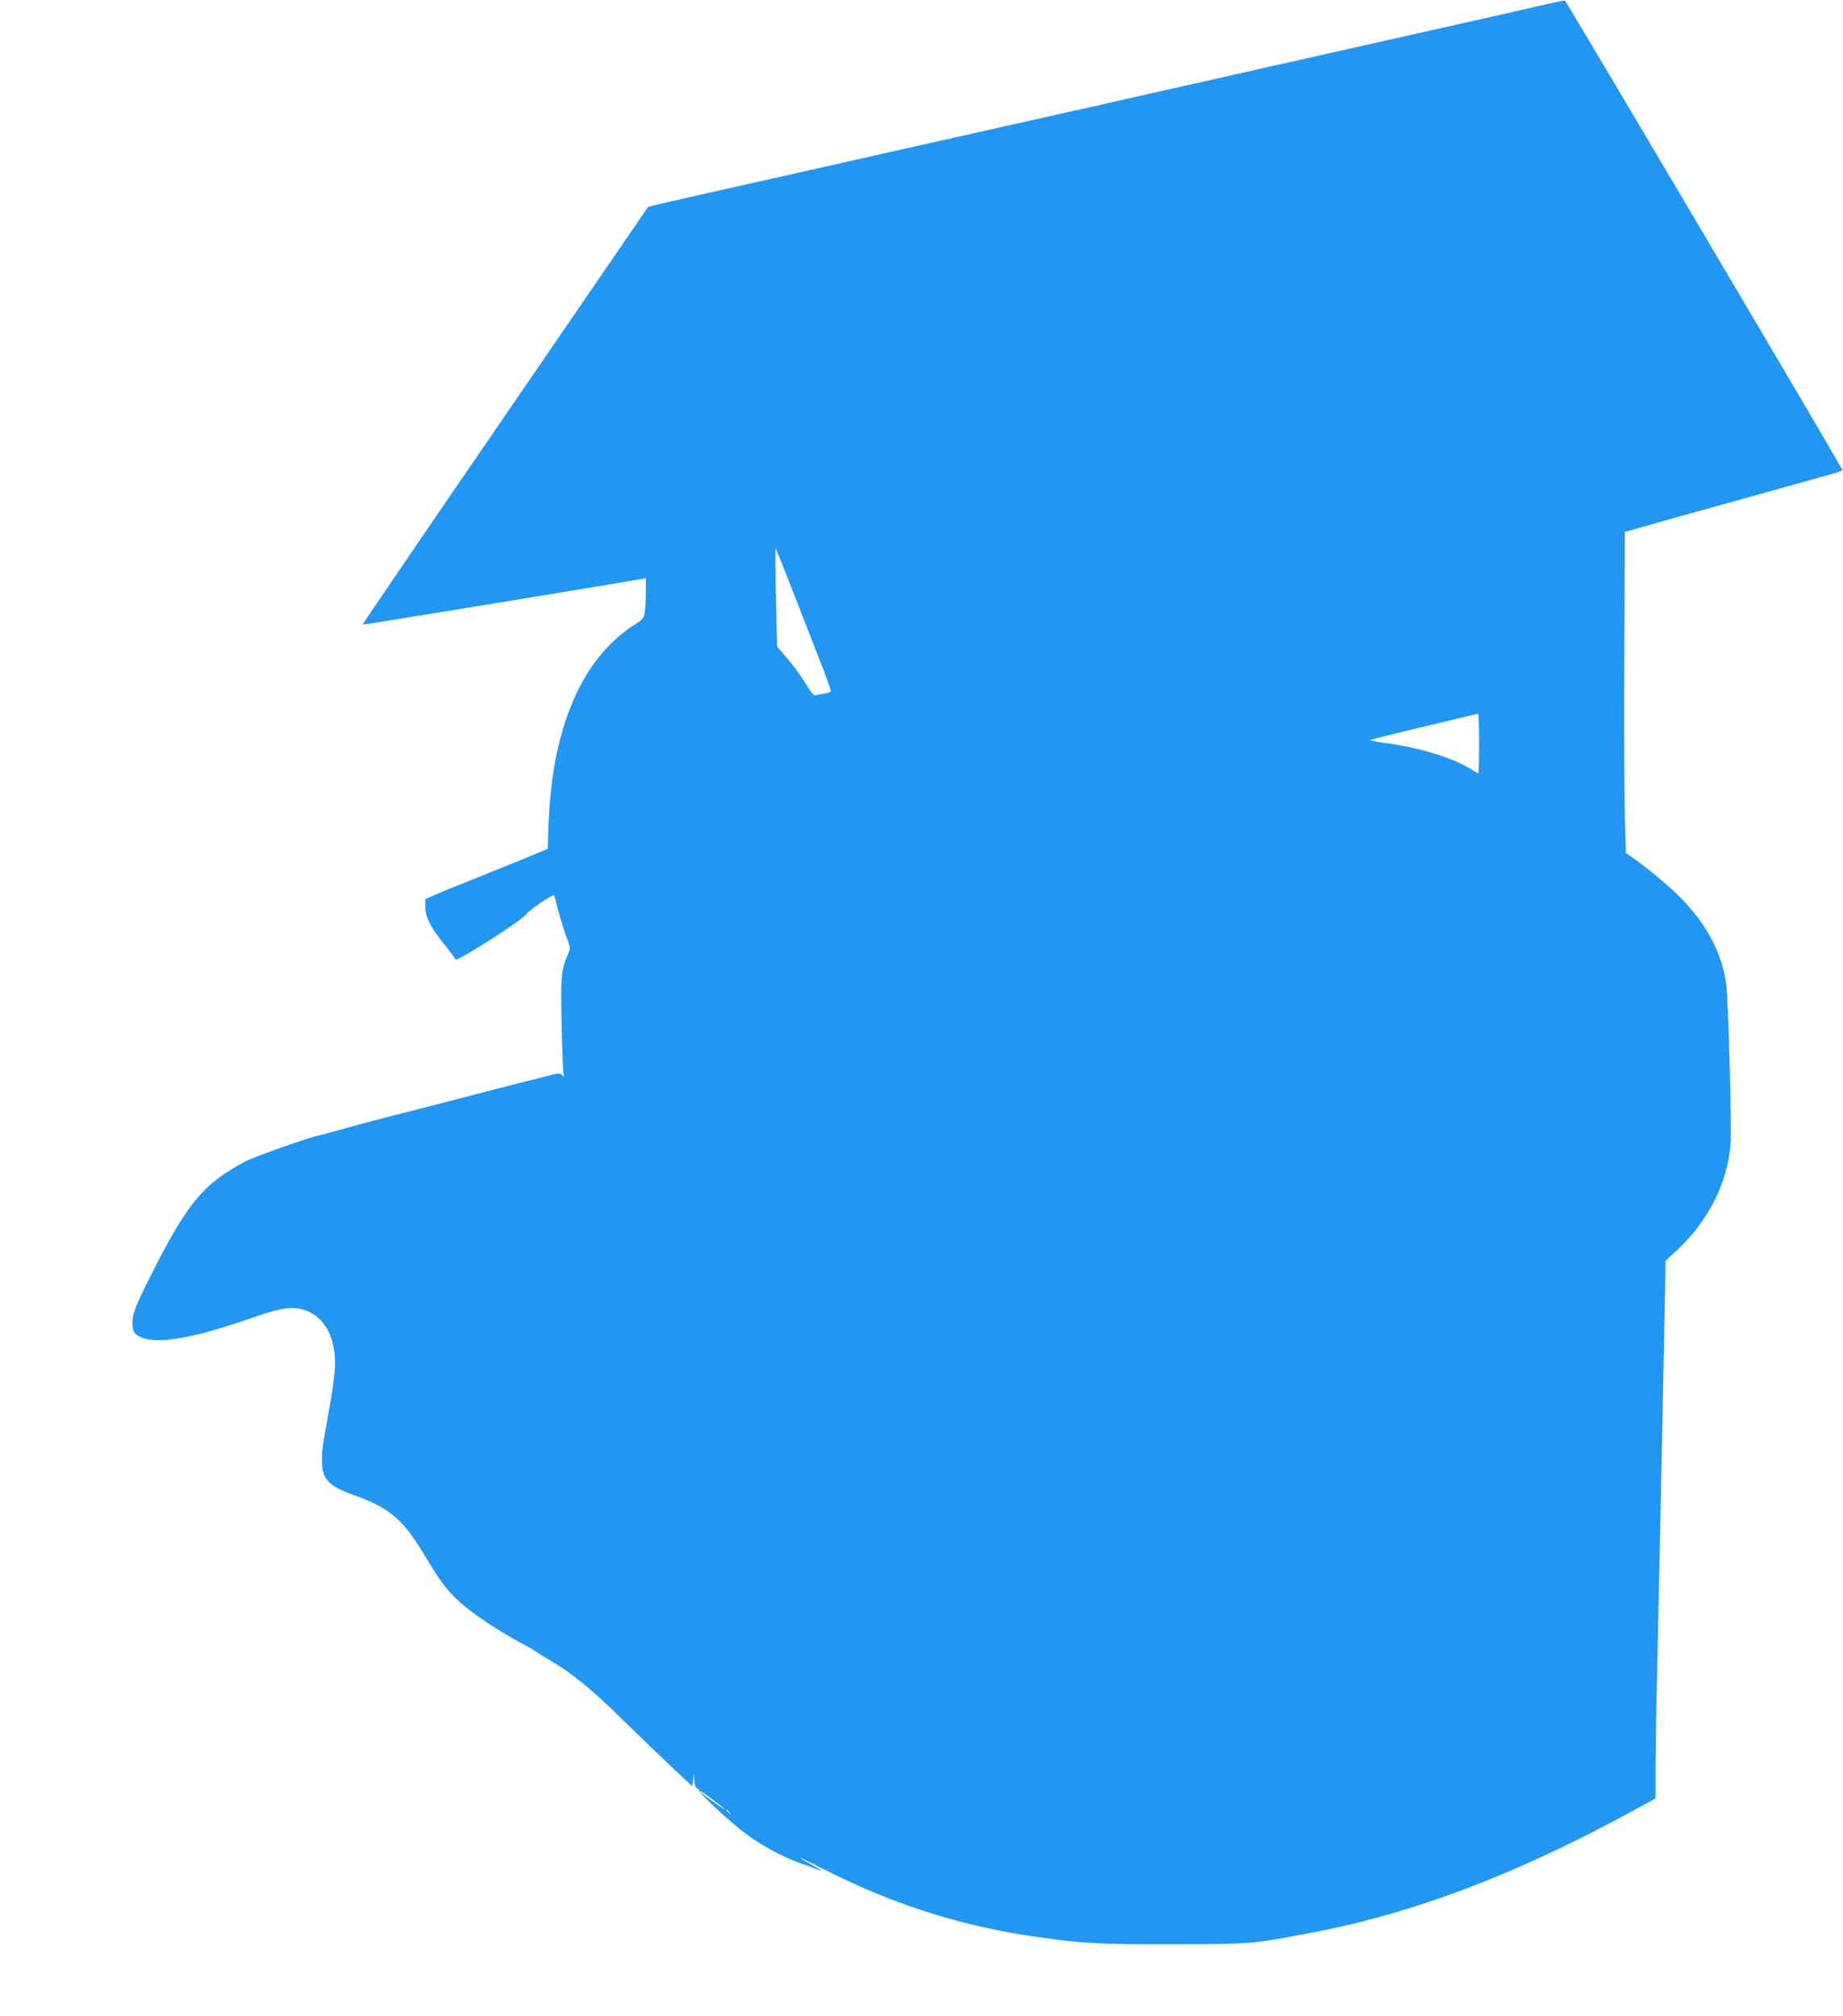 <?xml version="1.0" standalone="no"?>
<!DOCTYPE svg PUBLIC "-//W3C//DTD SVG 20010904//EN"
 "http://www.w3.org/TR/2001/REC-SVG-20010904/DTD/svg10.dtd">
<svg version="1.0" xmlns="http://www.w3.org/2000/svg"
 width="1170pt" height="1280pt" viewBox="0 0 1170 1280"
 preserveAspectRatio="xMidYMid meet">
<g transform="translate(0,1280) scale(0.1,-0.1)"
fill="#2196f3" stroke="none">
<path d="M9825 12775 c-93 -22 -393 -90 -1395 -315 -217 -49 -557 -125 -755
-170 -198 -45 -539 -121 -757 -171 -219 -49 -578 -129 -798 -179 -220 -49
-580 -130 -800 -180 -220 -49 -581 -131 -802 -180 -221 -50 -403 -92 -403 -93
-1 -1 -410 -598 -909 -1326 -499 -728 -906 -1325 -904 -1327 3 -2 1633 265
1771 290 l27 6 0 -84 c0 -46 -3 -104 -6 -129 -6 -43 -10 -48 -71 -87 -329
-213 -516 -647 -540 -1252 l-6 -167 -131 -55 c-72 -30 -221 -90 -331 -134
-110 -44 -226 -91 -258 -105 l-57 -26 0 -48 c0 -65 32 -129 118 -236 39 -48
72 -93 74 -99 6 -17 429 253 447 286 13 22 170 130 178 122 2 -1 14 -45 27
-97 14 -52 37 -127 52 -167 26 -70 26 -74 10 -110 -43 -99 -47 -144 -41 -427
3 -148 8 -290 11 -315 5 -39 4 -43 -8 -27 -12 16 -18 16 -103 -7 -49 -13 -101
-26 -115 -29 -14 -3 -34 -8 -45 -11 -11 -3 -72 -19 -135 -35 -63 -16 -178 -46
-255 -66 -77 -20 -148 -38 -158 -41 -9 -2 -25 -6 -35 -9 -9 -2 -78 -20 -152
-39 -183 -46 -309 -80 -439 -117 -41 -11 -83 -23 -95 -25 -74 -14 -433 -142
-489 -173 -88 -50 -116 -68 -168 -107 -148 -113 -257 -276 -463 -696 -69 -140
-83 -190 -72 -252 5 -28 14 -38 49 -55 104 -50 345 -7 739 133 143 50 223 62
293 41 104 -30 174 -120 195 -251 14 -86 7 -177 -30 -379 -45 -252 -48 -276
-46 -340 4 -109 43 -149 196 -205 238 -85 319 -155 465 -400 84 -142 137 -212
211 -279 82 -75 245 -184 404 -269 36 -19 72 -40 80 -47 8 -6 49 -31 90 -55
141 -83 265 -184 460 -376 107 -105 251 -243 320 -308 l125 -117 6 43 6 43 1
-46 c2 -32 7 -49 17 -53 8 -3 14 -10 13 -15 -3 -9 128 -135 232 -222 125 -106
290 -199 440 -249 35 -12 73 -26 82 -31 10 -5 18 -8 18 -5 0 3 -29 21 -65 41
-36 20 -65 38 -65 40 0 2 73 -34 162 -79 439 -222 872 -358 1349 -425 295 -41
381 -46 854 -45 500 1 493 0 865 70 656 123 1311 370 2058 778 l142 78 0 167
c0 93 4 375 10 627 13 590 27 1255 42 2014 l12 605 78 73 c194 183 314 422
334 666 9 95 -14 916 -27 1016 -27 202 -129 392 -304 564 -68 68 -224 197
-297 245 l-36 25 -7 230 c-3 127 -5 586 -3 1020 l3 789 365 103 c201 56 498
139 660 184 390 108 362 98 350 118 -166 292 -1748 2966 -1755 2968 -5 1 -55
-8 -110 -21z m-4799 -3710 c53 -137 132 -340 175 -449 43 -110 76 -202 74
-206 -3 -4 -22 -10 -44 -14 -22 -3 -46 -8 -53 -11 -10 -4 -31 21 -65 77 -28
46 -80 117 -115 158 l-65 75 -7 315 c-4 173 -5 312 -2 310 2 -3 48 -117 102
-255z m4364 -985 c0 -104 -2 -190 -5 -190 -3 0 -27 13 -53 30 -114 70 -331
136 -542 163 -58 8 -98 17 -90 20 8 3 141 36 295 73 154 37 303 72 330 79 28
7 53 13 58 14 4 1 7 -84 7 -189z m-4865 -6706 c86 -64 102 -84 22 -27 -90 65
-112 82 -104 83 4 0 41 -25 82 -56z m106 -81 c13 -16 12 -17 -3 -4 -17 13 -22
21 -14 21 2 0 10 -8 17 -17z"/>
</g>
</svg>
